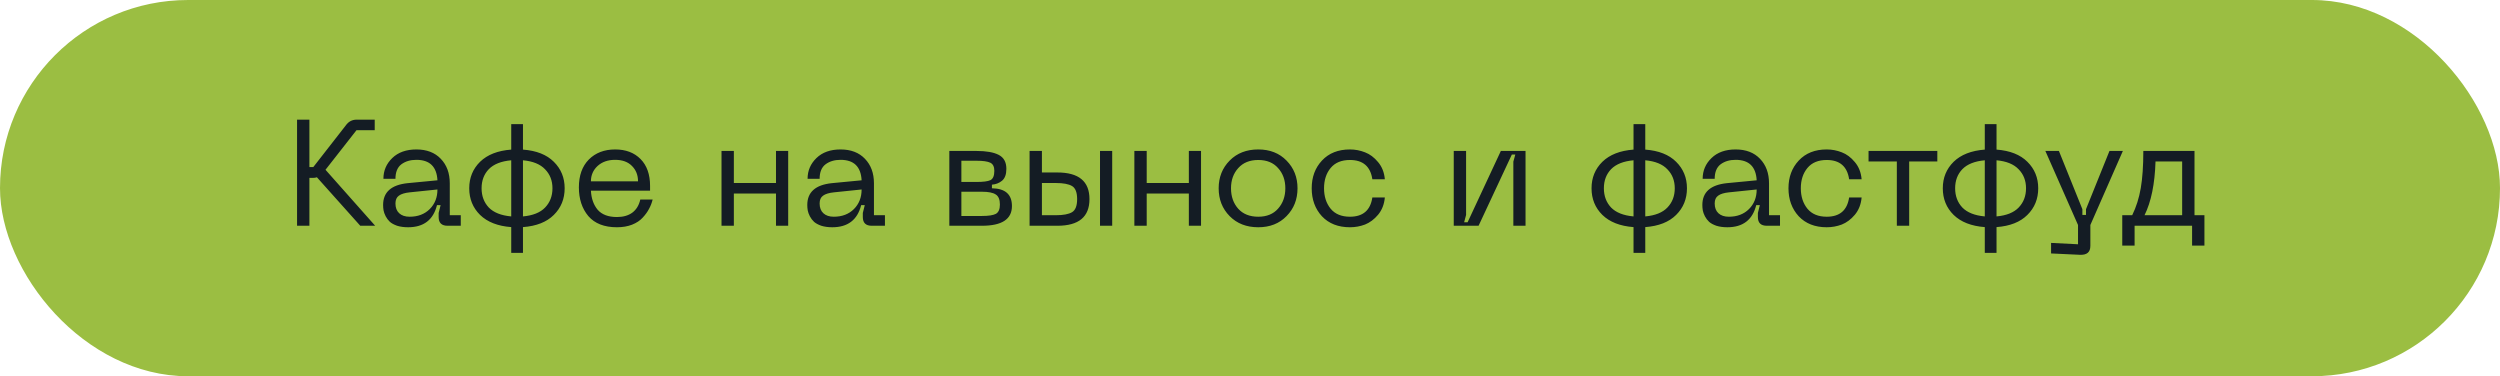 <?xml version="1.0" encoding="UTF-8"?> <svg xmlns="http://www.w3.org/2000/svg" width="299" height="45" viewBox="0 0 299 45" fill="none"> <rect width="299" height="45" rx="22.5" fill="#9BBE42"></rect> <path d="M44.87 27H43.088L37.904 21.204C37.76 21.252 37.592 21.276 37.4 21.276H37.004V27H35.528V14.31H37.004V19.98H37.472L41.36 14.994C41.684 14.538 42.116 14.31 42.656 14.31H44.816V15.57H42.638L38.93 20.304L44.87 27ZM45.82 24.516C45.82 22.98 46.798 22.11 48.754 21.906L52.318 21.564C52.234 19.932 51.394 19.116 49.798 19.116C49.078 19.116 48.478 19.296 47.998 19.656C47.53 20.016 47.296 20.592 47.296 21.384H45.856C45.856 20.412 46.21 19.584 46.918 18.9C47.626 18.216 48.586 17.874 49.798 17.874C51.034 17.874 52.006 18.246 52.714 18.99C53.434 19.734 53.794 20.712 53.794 21.924V25.74H55.108V27H53.524C52.816 27 52.462 26.652 52.462 25.956V25.47L52.696 24.534H52.264C51.82 26.298 50.668 27.18 48.808 27.18C48.316 27.18 47.878 27.12 47.494 27C47.122 26.868 46.834 26.712 46.63 26.532C46.426 26.34 46.258 26.118 46.126 25.866C45.994 25.602 45.91 25.368 45.874 25.164C45.838 24.948 45.82 24.732 45.82 24.516ZM47.296 24.336C47.296 24.84 47.446 25.23 47.746 25.506C48.046 25.782 48.46 25.92 48.988 25.92C49.984 25.92 50.788 25.614 51.4 25.002C52.012 24.39 52.318 23.61 52.318 22.662L49.006 23.004C48.418 23.064 47.986 23.196 47.71 23.4C47.434 23.592 47.296 23.904 47.296 24.336ZM67.533 22.518C67.533 23.79 67.101 24.852 66.237 25.704C65.385 26.556 64.155 27.042 62.547 27.162V30.24H61.143V27.162C59.535 27.042 58.293 26.556 57.417 25.704C56.553 24.852 56.121 23.79 56.121 22.518C56.121 21.258 56.553 20.202 57.417 19.35C58.293 18.498 59.535 18.012 61.143 17.892V14.85H62.547V17.892C64.155 18.012 65.385 18.498 66.237 19.35C67.101 20.202 67.533 21.258 67.533 22.518ZM58.461 20.232C57.885 20.832 57.597 21.594 57.597 22.518C57.597 23.442 57.885 24.21 58.461 24.822C59.049 25.422 59.943 25.776 61.143 25.884V19.17C59.943 19.278 59.049 19.632 58.461 20.232ZM62.547 25.884C63.735 25.776 64.617 25.422 65.193 24.822C65.781 24.21 66.075 23.442 66.075 22.518C66.075 21.606 65.781 20.85 65.193 20.25C64.617 19.638 63.735 19.278 62.547 19.17V25.884ZM69.234 22.41C69.234 20.994 69.63 19.884 70.422 19.08C71.226 18.276 72.276 17.874 73.572 17.874C74.844 17.874 75.858 18.258 76.614 19.026C77.37 19.794 77.748 20.862 77.748 22.23V22.806H70.674C70.722 23.742 70.992 24.504 71.484 25.092C71.988 25.668 72.756 25.956 73.788 25.956C74.532 25.956 75.144 25.782 75.624 25.434C76.104 25.074 76.422 24.552 76.578 23.868H78.054C77.958 24.264 77.814 24.636 77.622 24.984C77.442 25.332 77.19 25.68 76.866 26.028C76.554 26.376 76.128 26.658 75.588 26.874C75.06 27.078 74.46 27.18 73.788 27.18C72.276 27.18 71.136 26.736 70.368 25.848C69.612 24.948 69.234 23.802 69.234 22.41ZM70.674 21.69H76.308C76.308 20.946 76.068 20.334 75.588 19.854C75.108 19.362 74.436 19.116 73.572 19.116C72.708 19.116 72.006 19.362 71.466 19.854C70.938 20.346 70.674 20.958 70.674 21.69ZM92.809 18.054H94.267V27H92.809V23.148H87.769V27H86.293V18.054H87.769V21.888H92.809V18.054ZM96.551 24.516C96.551 22.98 97.529 22.11 99.485 21.906L103.049 21.564C102.965 19.932 102.125 19.116 100.529 19.116C99.809 19.116 99.209 19.296 98.729 19.656C98.261 20.016 98.027 20.592 98.027 21.384H96.587C96.587 20.412 96.941 19.584 97.649 18.9C98.357 18.216 99.317 17.874 100.529 17.874C101.765 17.874 102.737 18.246 103.445 18.99C104.165 19.734 104.525 20.712 104.525 21.924V25.74H105.839V27H104.255C103.547 27 103.193 26.652 103.193 25.956V25.47L103.427 24.534H102.995C102.551 26.298 101.399 27.18 99.539 27.18C99.047 27.18 98.609 27.12 98.225 27C97.853 26.868 97.565 26.712 97.361 26.532C97.157 26.34 96.989 26.118 96.857 25.866C96.725 25.602 96.641 25.368 96.605 25.164C96.569 24.948 96.551 24.732 96.551 24.516ZM98.027 24.336C98.027 24.84 98.177 25.23 98.477 25.506C98.777 25.782 99.191 25.92 99.719 25.92C100.715 25.92 101.519 25.614 102.131 25.002C102.743 24.39 103.049 23.61 103.049 22.662L99.737 23.004C99.149 23.064 98.717 23.196 98.441 23.4C98.165 23.592 98.027 23.904 98.027 24.336ZM113.54 27V18.054H116.78C117.956 18.054 118.844 18.21 119.444 18.522C120.056 18.834 120.362 19.392 120.362 20.196C120.362 20.856 120.188 21.33 119.84 21.618C119.504 21.894 119.102 22.05 118.634 22.086V22.518C120.23 22.542 121.028 23.25 121.028 24.642C121.028 26.214 119.834 27 117.446 27H113.54ZM114.98 21.762H116.78C117.596 21.762 118.154 21.69 118.454 21.546C118.766 21.39 118.922 21.018 118.922 20.43C118.922 19.938 118.76 19.614 118.436 19.458C118.112 19.302 117.56 19.224 116.78 19.224H114.98V21.762ZM114.98 25.83H117.446C118.226 25.83 118.778 25.746 119.102 25.578C119.426 25.398 119.588 25.026 119.588 24.462C119.588 23.862 119.42 23.46 119.084 23.256C118.76 23.04 118.214 22.932 117.446 22.932H114.98V25.83ZM126.467 20.628C129.023 20.628 130.301 21.69 130.301 23.814C130.301 25.938 129.023 27 126.467 27H123.137V18.054H124.613V20.628H126.467ZM131.561 27V18.054H133.019V27H131.561ZM124.613 25.74H126.287C127.163 25.74 127.805 25.62 128.213 25.38C128.621 25.14 128.825 24.618 128.825 23.814C128.825 23.01 128.621 22.488 128.213 22.248C127.805 22.008 127.163 21.888 126.287 21.888H124.613V25.74ZM142.186 18.054H143.644V27H142.186V23.148H137.146V27H135.67V18.054H137.146V21.888H142.186V18.054ZM145.752 22.518C145.752 21.198 146.19 20.094 147.066 19.206C147.942 18.318 149.082 17.874 150.486 17.874C151.878 17.874 153.006 18.318 153.87 19.206C154.746 20.094 155.184 21.198 155.184 22.518C155.184 23.85 154.746 24.96 153.87 25.848C153.006 26.736 151.878 27.18 150.486 27.18C149.082 27.18 147.942 26.736 147.066 25.848C146.19 24.96 145.752 23.85 145.752 22.518ZM147.228 22.518C147.228 23.502 147.516 24.318 148.092 24.966C148.668 25.602 149.466 25.92 150.486 25.92C151.506 25.92 152.298 25.596 152.862 24.948C153.438 24.3 153.726 23.49 153.726 22.518C153.726 21.546 153.438 20.742 152.862 20.106C152.298 19.458 151.506 19.134 150.486 19.134C149.466 19.134 148.668 19.458 148.092 20.106C147.516 20.742 147.228 21.546 147.228 22.518ZM156.879 22.518C156.879 21.186 157.287 20.082 158.103 19.206C158.931 18.318 160.047 17.874 161.451 17.874C162.075 17.874 162.675 17.988 163.251 18.216C163.827 18.432 164.349 18.822 164.817 19.386C165.285 19.938 165.555 20.622 165.627 21.438H164.133C163.905 19.902 163.011 19.134 161.451 19.134C160.443 19.134 159.675 19.452 159.147 20.088C158.619 20.724 158.355 21.534 158.355 22.518C158.355 23.502 158.619 24.318 159.147 24.966C159.675 25.602 160.443 25.92 161.451 25.92C163.011 25.92 163.905 25.152 164.133 23.616H165.627C165.555 24.432 165.285 25.122 164.817 25.686C164.349 26.238 163.827 26.628 163.251 26.856C162.675 27.072 162.075 27.18 161.451 27.18C160.047 27.18 158.931 26.742 158.103 25.866C157.287 24.978 156.879 23.862 156.879 22.518ZM182.454 27H180.996V19.332L181.23 18.486H180.816L176.838 27H173.868V18.054H175.344V25.704L175.11 26.586H175.524L179.502 18.054H182.454V27ZM201.76 22.518C201.76 23.79 201.328 24.852 200.464 25.704C199.612 26.556 198.382 27.042 196.774 27.162V30.24H195.37V27.162C193.762 27.042 192.52 26.556 191.644 25.704C190.78 24.852 190.348 23.79 190.348 22.518C190.348 21.258 190.78 20.202 191.644 19.35C192.52 18.498 193.762 18.012 195.37 17.892V14.85H196.774V17.892C198.382 18.012 199.612 18.498 200.464 19.35C201.328 20.202 201.76 21.258 201.76 22.518ZM192.688 20.232C192.112 20.832 191.824 21.594 191.824 22.518C191.824 23.442 192.112 24.21 192.688 24.822C193.276 25.422 194.17 25.776 195.37 25.884V19.17C194.17 19.278 193.276 19.632 192.688 20.232ZM196.774 25.884C197.962 25.776 198.844 25.422 199.42 24.822C200.008 24.21 200.302 23.442 200.302 22.518C200.302 21.606 200.008 20.85 199.42 20.25C198.844 19.638 197.962 19.278 196.774 19.17V25.884ZM203.601 24.516C203.601 22.98 204.579 22.11 206.535 21.906L210.099 21.564C210.015 19.932 209.175 19.116 207.579 19.116C206.859 19.116 206.259 19.296 205.779 19.656C205.311 20.016 205.077 20.592 205.077 21.384H203.637C203.637 20.412 203.991 19.584 204.699 18.9C205.407 18.216 206.367 17.874 207.579 17.874C208.815 17.874 209.787 18.246 210.495 18.99C211.215 19.734 211.575 20.712 211.575 21.924V25.74H212.889V27H211.305C210.597 27 210.243 26.652 210.243 25.956V25.47L210.477 24.534H210.045C209.601 26.298 208.449 27.18 206.589 27.18C206.097 27.18 205.659 27.12 205.275 27C204.903 26.868 204.615 26.712 204.411 26.532C204.207 26.34 204.039 26.118 203.907 25.866C203.775 25.602 203.691 25.368 203.655 25.164C203.619 24.948 203.601 24.732 203.601 24.516ZM205.077 24.336C205.077 24.84 205.227 25.23 205.527 25.506C205.827 25.782 206.241 25.92 206.769 25.92C207.765 25.92 208.569 25.614 209.181 25.002C209.793 24.39 210.099 23.61 210.099 22.662L206.787 23.004C206.199 23.064 205.767 23.196 205.491 23.4C205.215 23.592 205.077 23.904 205.077 24.336ZM213.902 22.518C213.902 21.186 214.31 20.082 215.126 19.206C215.954 18.318 217.07 17.874 218.474 17.874C219.098 17.874 219.698 17.988 220.274 18.216C220.85 18.432 221.372 18.822 221.84 19.386C222.308 19.938 222.578 20.622 222.65 21.438H221.156C220.928 19.902 220.034 19.134 218.474 19.134C217.466 19.134 216.698 19.452 216.17 20.088C215.642 20.724 215.378 21.534 215.378 22.518C215.378 23.502 215.642 24.318 216.17 24.966C216.698 25.602 217.466 25.92 218.474 25.92C220.034 25.92 220.928 25.152 221.156 23.616H222.65C222.578 24.432 222.308 25.122 221.84 25.686C221.372 26.238 220.85 26.628 220.274 26.856C219.698 27.072 219.098 27.18 218.474 27.18C217.07 27.18 215.954 26.742 215.126 25.866C214.31 24.978 213.902 23.862 213.902 22.518ZM231.704 18.054V19.314H228.338V27H226.862V19.314H223.478V18.054H231.704ZM243.771 22.518C243.771 23.79 243.339 24.852 242.475 25.704C241.623 26.556 240.393 27.042 238.785 27.162V30.24H237.381V27.162C235.773 27.042 234.531 26.556 233.655 25.704C232.791 24.852 232.359 23.79 232.359 22.518C232.359 21.258 232.791 20.202 233.655 19.35C234.531 18.498 235.773 18.012 237.381 17.892V14.85H238.785V17.892C240.393 18.012 241.623 18.498 242.475 19.35C243.339 20.202 243.771 21.258 243.771 22.518ZM234.699 20.232C234.123 20.832 233.835 21.594 233.835 22.518C233.835 23.442 234.123 24.21 234.699 24.822C235.287 25.422 236.181 25.776 237.381 25.884V19.17C236.181 19.278 235.287 19.632 234.699 20.232ZM238.785 25.884C239.973 25.776 240.855 25.422 241.431 24.822C242.019 24.21 242.313 23.442 242.313 22.518C242.313 21.606 242.019 20.85 241.431 20.25C240.855 19.638 239.973 19.278 238.785 19.17V25.884ZM252.293 18.054H253.895L250.007 26.91V29.412C250.007 30.156 249.593 30.51 248.765 30.474L245.309 30.312V29.052L248.531 29.214V26.91L244.625 18.054H246.245L249.053 25.02V25.704H249.485V25.02L252.293 18.054ZM263.65 25.74V29.376H262.174V27H255.298V29.376H253.822V25.74H255.01C255.49 24.768 255.832 23.688 256.036 22.5C256.24 21.312 256.342 19.83 256.342 18.054H262.462V25.74H263.65ZM256.486 25.74H260.986V19.314H257.8C257.716 22.002 257.278 24.144 256.486 25.74Z" fill="#141C24"></path> </svg> 